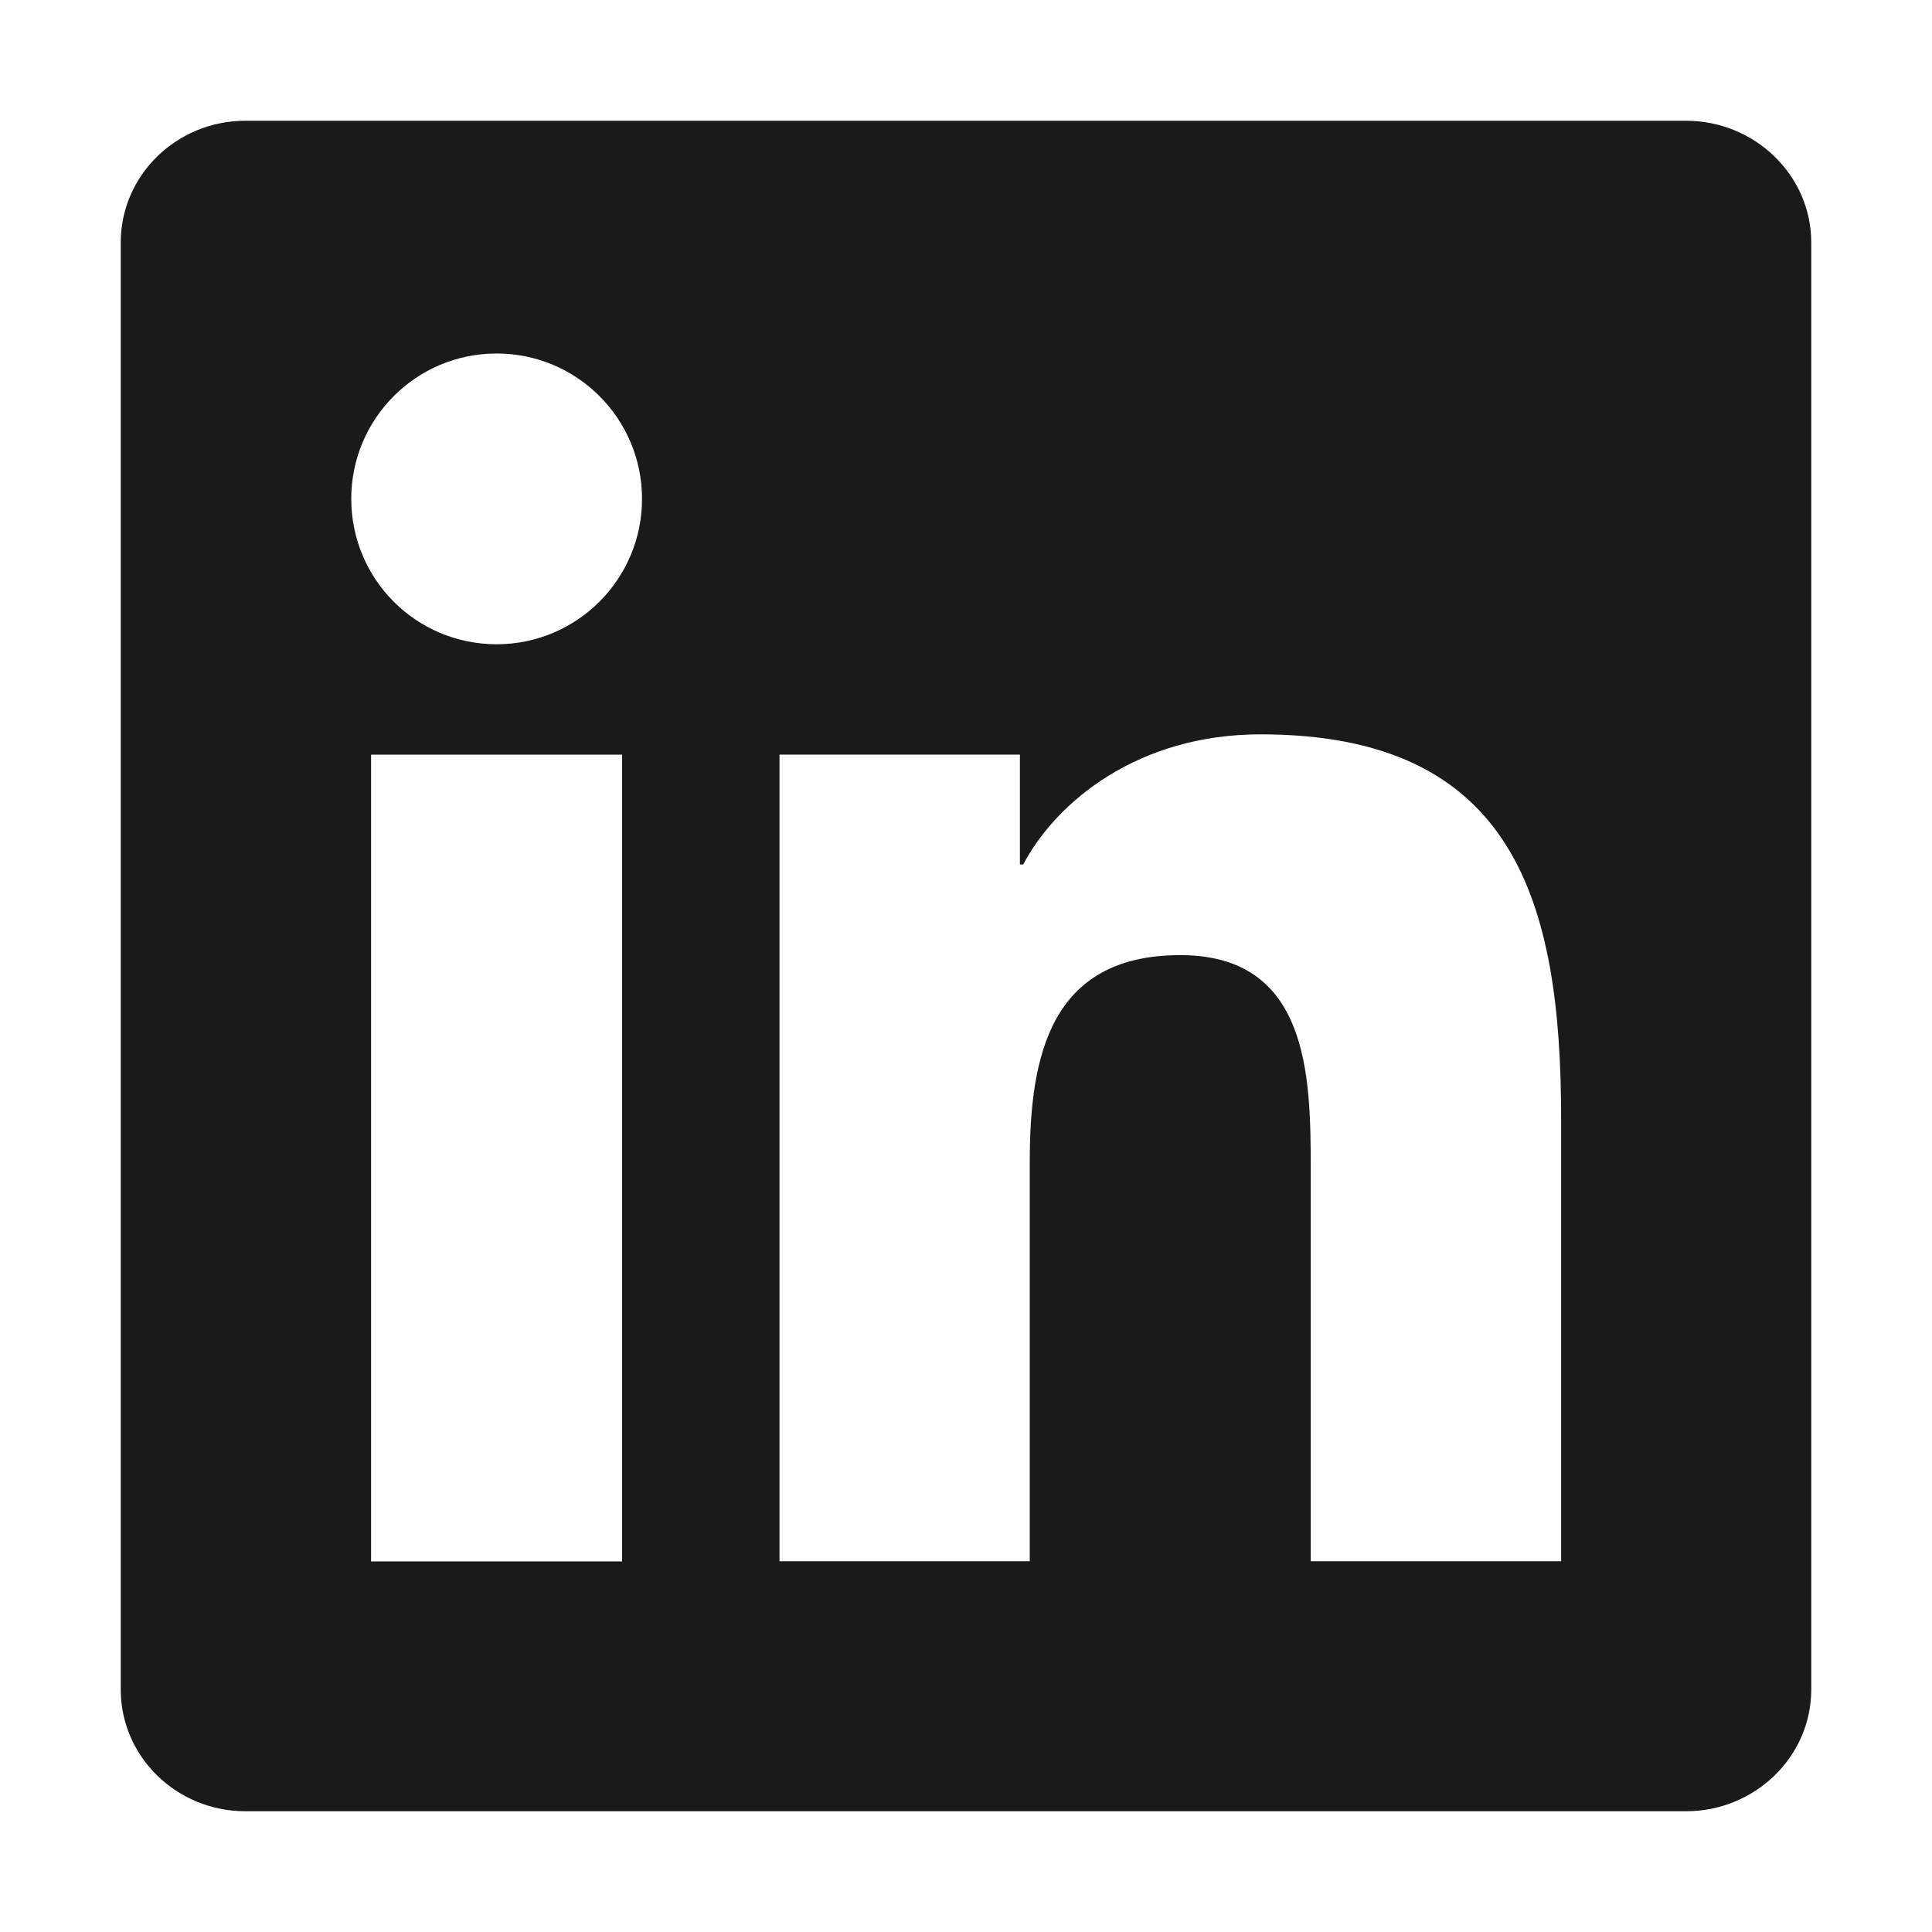 <svg width="32" height="32" viewBox="0 0 32 32" fill="none" xmlns="http://www.w3.org/2000/svg">
<path fill-rule="evenodd" clip-rule="evenodd" d="M4.066 2H27.925C29.066 2 30 2.904 30 4.016V27.984C30 29.098 29.066 30 27.925 30H4.066C2.924 30 2 29.097 2 27.984V4.016C2 2.903 2.924 2 4.066 2ZM21.71 25.859H25.857V18.526C25.857 14.927 25.08 12.163 20.878 12.163C18.857 12.163 17.503 13.269 16.947 14.319H16.893V12.499H12.911V25.859H17.056V19.249C17.056 17.506 17.387 15.82 19.549 15.82C21.678 15.82 21.71 17.814 21.71 19.363V25.859ZM8.226 10.671C6.89 10.671 5.818 9.592 5.818 8.263C5.818 6.934 6.892 5.855 8.226 5.855C9.556 5.855 10.634 6.933 10.634 8.263C10.634 9.593 9.556 10.671 8.226 10.671ZM6.146 25.862H10.304V25.86V12.5H6.146V25.862Z" fill="#1A1A1A"/>
</svg>
